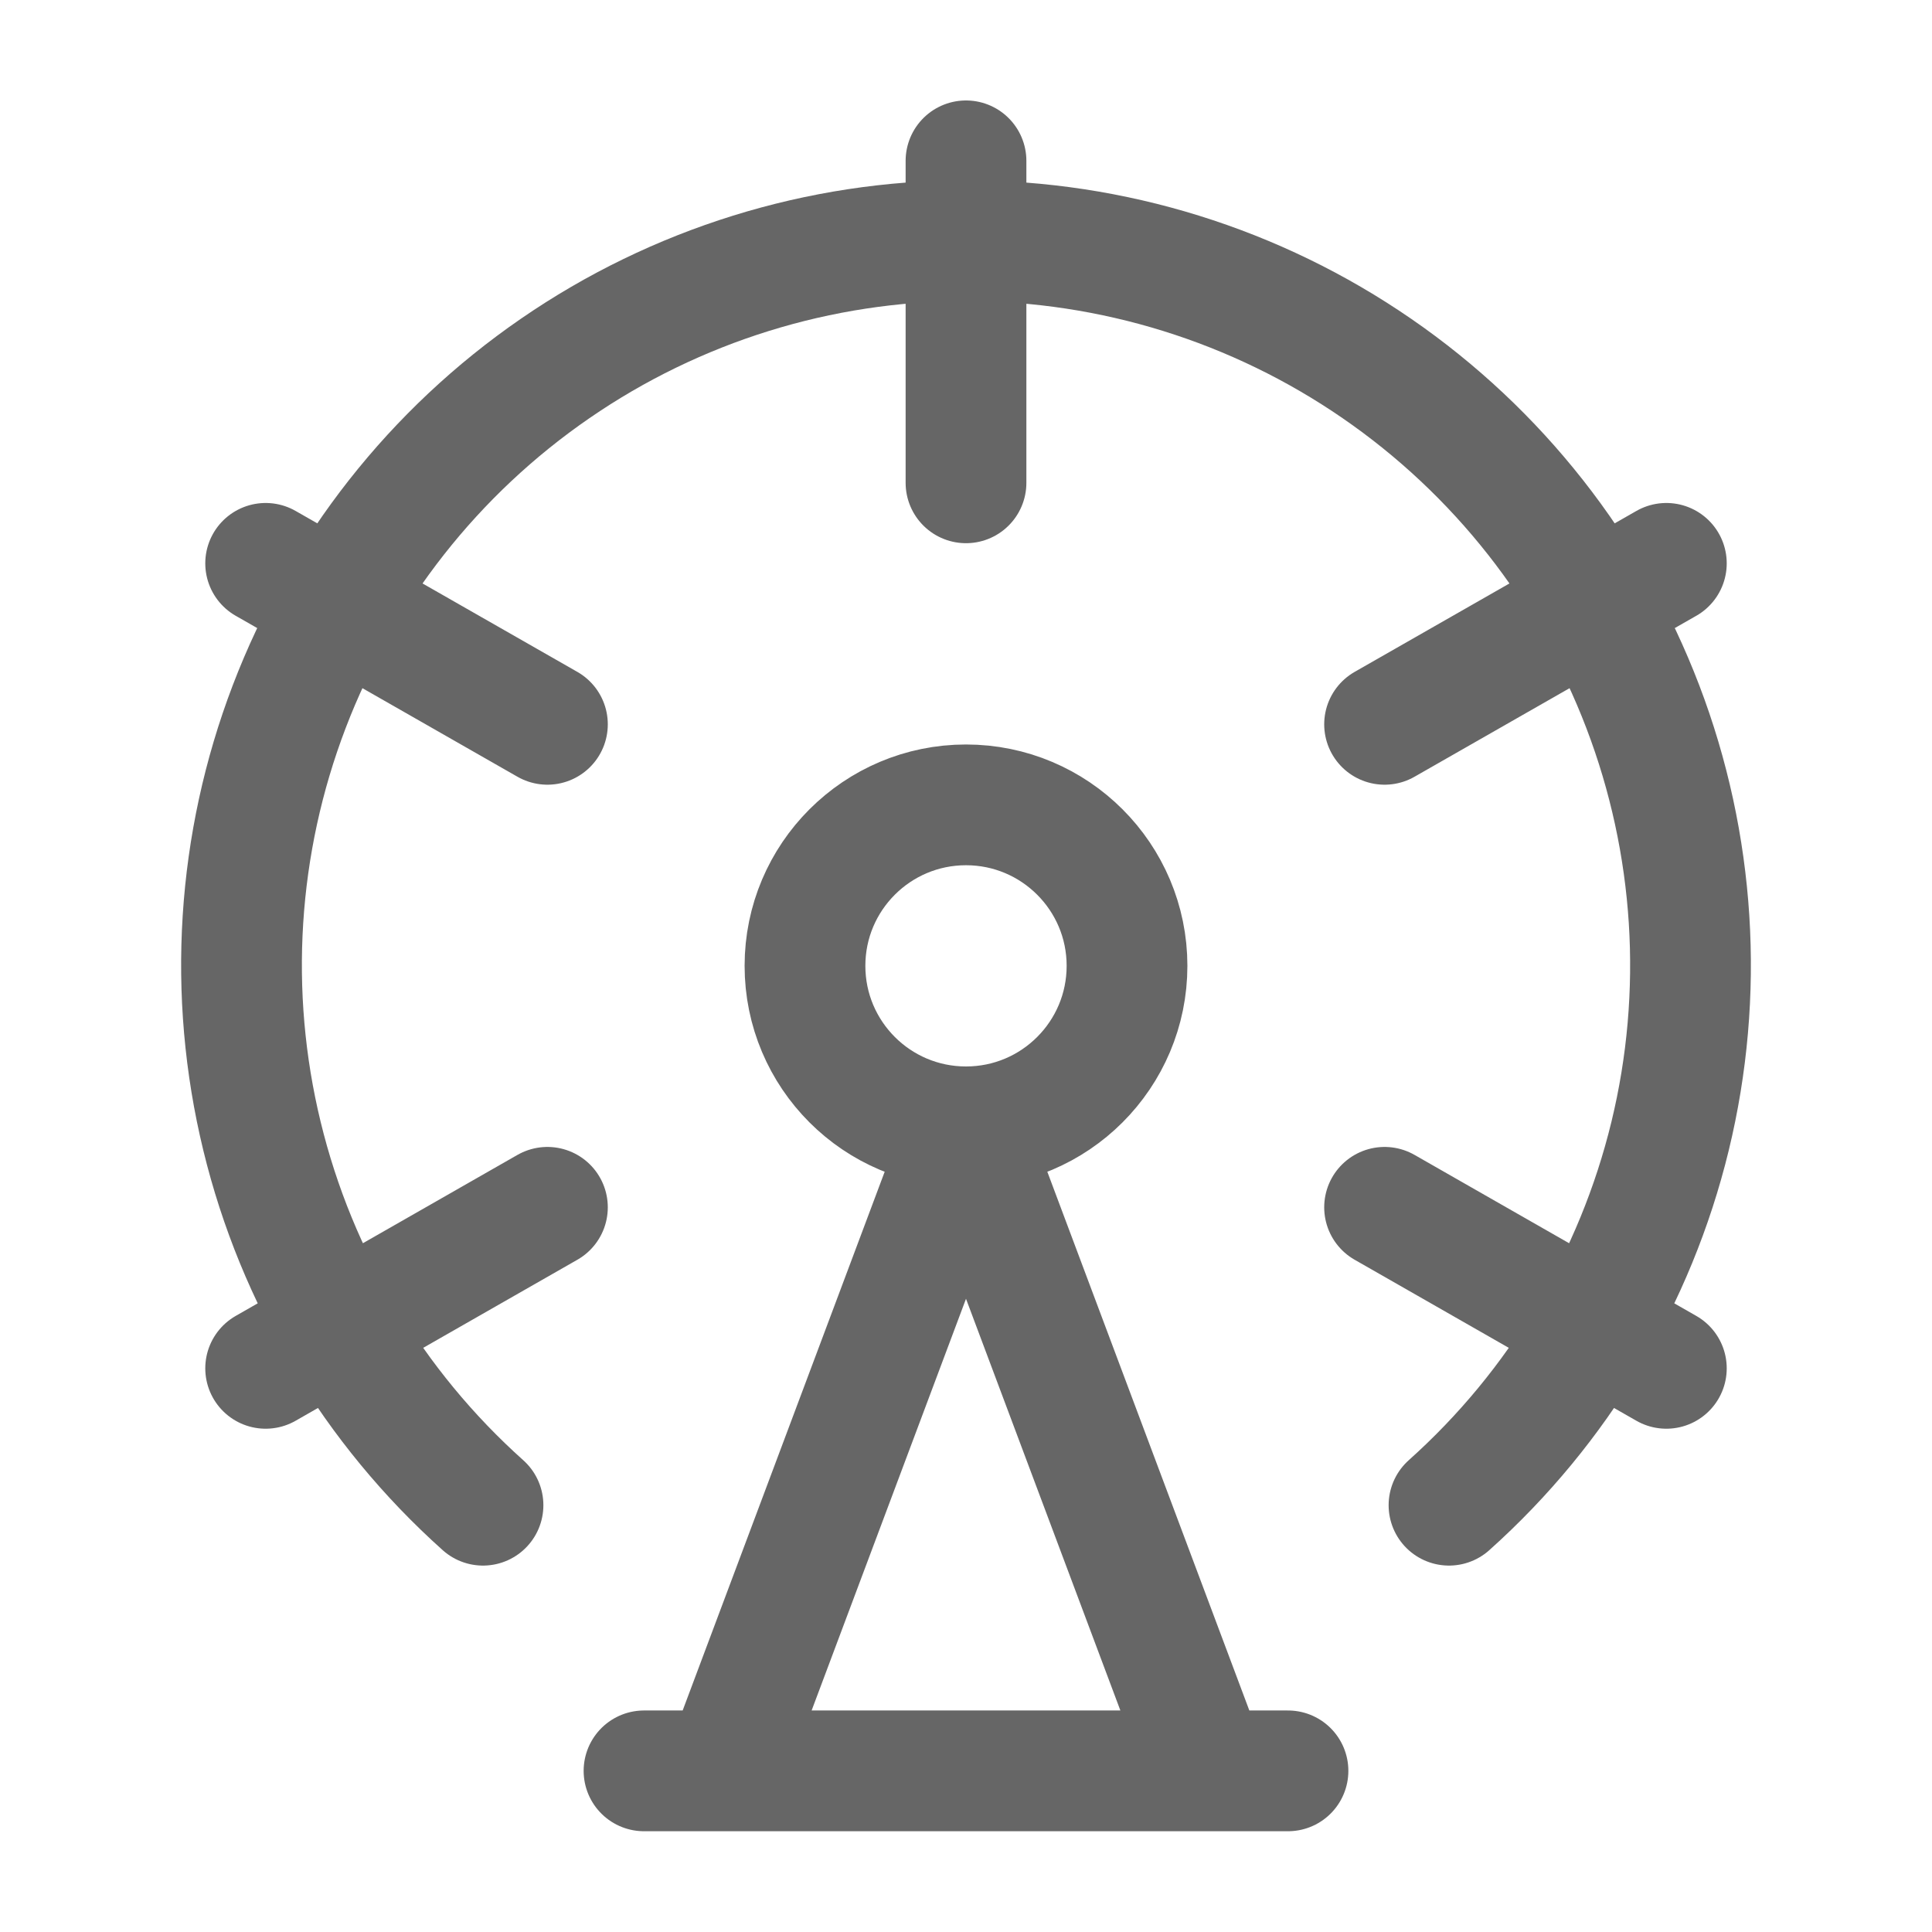 <svg width="32" height="32" viewBox="0 0 32 32" fill="none" xmlns="http://www.w3.org/2000/svg">
<path d="M16 18.664C17.473 18.664 18.667 17.47 18.667 15.997C18.667 14.525 17.473 13.331 16 13.331C14.527 13.331 13.333 14.525 13.333 15.997C13.333 17.47 14.527 18.664 16 18.664ZM16 18.664L12 29.331M16 18.664L20 29.331M16 2.664V7.997M9.067 19.997L4.4 22.664M27.6 9.331L22.933 11.997M9.067 11.997L4.4 9.331M27.6 22.664L22.933 19.997M10.667 29.331H21.333M24 24.931C25.811 23.311 27.088 21.178 27.662 18.817C28.235 16.455 28.077 13.975 27.21 11.705C26.343 9.434 24.807 7.481 22.805 6.103C20.803 4.724 18.43 3.986 16 3.986C13.57 3.986 11.197 4.724 9.195 6.103C7.193 7.481 5.657 9.434 4.79 11.705C3.923 13.975 3.765 16.455 4.339 18.817C4.912 21.178 6.189 23.311 8 24.931" stroke="#666666" stroke-width="2" stroke-linecap="round" stroke-linejoin="round"/>
</svg>
